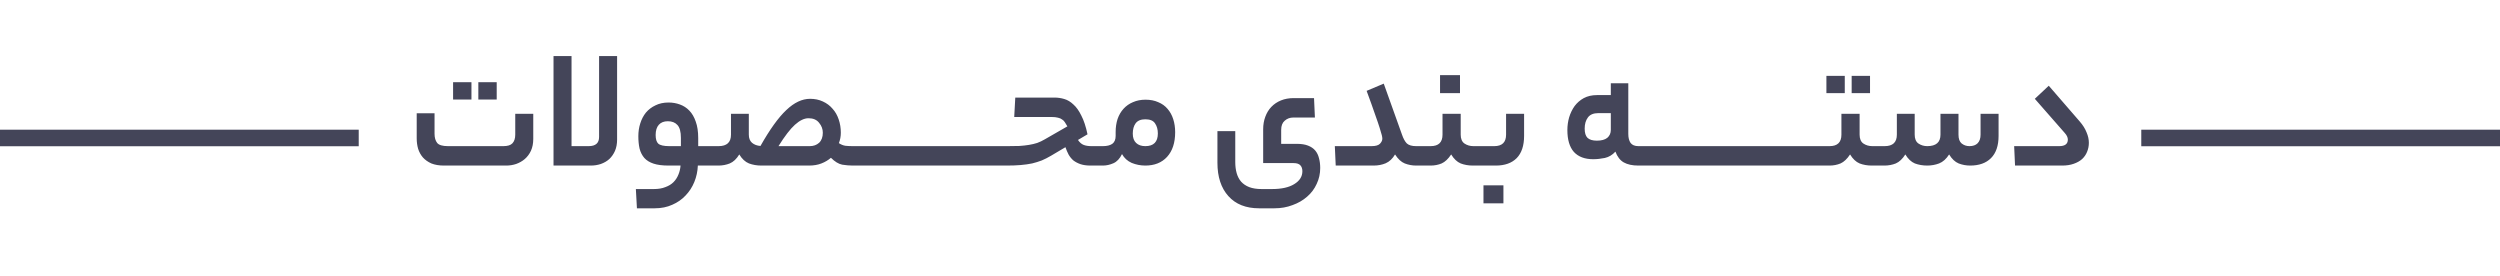 <?xml version="1.0" encoding="UTF-8"?>
<svg xmlns="http://www.w3.org/2000/svg" width="453" height="50" viewBox="0 0 453 50" fill="none">
  <rect y="23.5" width="65" height="3" fill="#444559"></rect>
  <path d="M80.435 30C79.56 30 78.803 29.872 78.163 29.616C77.544 29.339 77.032 28.976 76.627 28.528C76.243 28.08 75.955 27.557 75.763 26.96C75.592 26.363 75.507 25.733 75.507 25.072V20.528H78.739V24.24C78.739 24.944 78.899 25.499 79.219 25.904C79.539 26.288 80.19 26.48 81.171 26.48H91.219C91.987 26.48 92.531 26.309 92.851 25.968C93.192 25.605 93.363 25.083 93.363 24.4V20.624H96.627V25.168C96.627 25.979 96.488 26.693 96.211 27.312C95.934 27.909 95.56 28.411 95.091 28.816C94.643 29.2 94.12 29.499 93.523 29.712C92.947 29.904 92.35 30 91.731 30H80.435ZM90.003 18.032H86.675V14.896H90.003V18.032ZM85.427 18.032H82.099V14.896H85.427V18.032ZM100.298 10.16H103.562V26.48H106.666C107.925 26.48 108.554 25.925 108.554 24.816V10.16H111.818V25.296C111.818 26.064 111.69 26.747 111.434 27.344C111.178 27.92 110.837 28.411 110.41 28.816C109.983 29.2 109.471 29.499 108.874 29.712C108.298 29.904 107.69 30 107.05 30H100.298V10.16ZM118.483 34.256C119.294 34.256 119.987 34.139 120.563 33.904C121.16 33.691 121.651 33.392 122.035 33.008C122.419 32.624 122.718 32.165 122.931 31.632C123.144 31.12 123.272 30.576 123.315 30H121.139C120.03 30 119.123 29.883 118.419 29.648C117.715 29.413 117.16 29.072 116.755 28.624C116.35 28.155 116.062 27.589 115.891 26.928C115.742 26.267 115.667 25.52 115.667 24.688C115.667 23.856 115.784 23.077 116.019 22.352C116.254 21.605 116.595 20.955 117.043 20.4C117.512 19.845 118.088 19.408 118.771 19.088C119.454 18.747 120.243 18.576 121.139 18.576C121.864 18.576 122.547 18.693 123.187 18.928C123.848 19.163 124.424 19.536 124.915 20.048C125.406 20.56 125.79 21.221 126.067 22.032C126.366 22.843 126.515 23.835 126.515 25.008V26.48H129.107C129.576 26.48 129.811 27.045 129.811 28.176C129.811 29.392 129.576 30 129.107 30H126.451C126.408 31.045 126.195 32.037 125.811 32.976C125.427 33.915 124.894 34.736 124.211 35.44C123.55 36.144 122.75 36.699 121.811 37.104C120.872 37.531 119.816 37.744 118.643 37.744H115.411L115.219 34.256H118.483ZM118.803 24.464C118.803 25.211 118.963 25.733 119.283 26.032C119.624 26.331 120.286 26.48 121.267 26.48H123.379V24.976C123.379 23.867 123.166 23.088 122.739 22.64C122.334 22.192 121.758 21.968 121.011 21.968C120.307 21.968 119.763 22.181 119.379 22.608C118.995 23.035 118.803 23.653 118.803 24.464ZM137.798 26.448C139.483 23.461 141.04 21.296 142.47 19.952C143.899 18.587 145.339 17.904 146.79 17.904C147.643 17.904 148.411 18.064 149.094 18.384C149.798 18.704 150.384 19.141 150.854 19.696C151.344 20.229 151.718 20.88 151.974 21.648C152.23 22.395 152.358 23.195 152.358 24.048C152.358 24.709 152.24 25.339 152.006 25.936C152.39 26.192 152.784 26.352 153.19 26.416C153.616 26.459 154.054 26.48 154.502 26.48H154.886C155.355 26.48 155.59 27.045 155.59 28.176C155.59 29.392 155.355 30 154.886 30H154.502C153.926 30 153.296 29.947 152.614 29.84C151.952 29.712 151.27 29.296 150.566 28.592C150.075 29.019 149.499 29.36 148.838 29.616C148.198 29.872 147.451 30 146.598 30H137.958C137.147 30 136.4 29.872 135.718 29.616C135.035 29.339 134.448 28.795 133.958 27.984C133.467 28.795 132.891 29.339 132.23 29.616C131.59 29.872 130.907 30 130.182 30H129.094C128.816 30 128.635 29.861 128.55 29.584C128.443 29.285 128.39 28.859 128.39 28.304C128.39 27.685 128.443 27.227 128.55 26.928C128.635 26.629 128.816 26.48 129.094 26.48H130.214C131.707 26.48 132.454 25.787 132.454 24.4V20.624H135.686V24.4C135.686 25.04 135.878 25.531 136.262 25.872C136.667 26.213 137.179 26.405 137.798 26.448ZM149.094 24.048C149.094 23.387 148.87 22.789 148.422 22.256C147.995 21.701 147.355 21.424 146.502 21.424C145.734 21.424 144.912 21.819 144.038 22.608C143.184 23.376 142.192 24.667 141.062 26.48H146.726C147.408 26.48 147.974 26.277 148.422 25.872C148.87 25.445 149.094 24.837 149.094 24.048ZM160.155 26.48C160.432 26.48 160.614 26.629 160.699 26.928C160.806 27.205 160.859 27.621 160.859 28.176C160.859 28.795 160.806 29.253 160.699 29.552C160.614 29.851 160.432 30 160.155 30H154.875C154.598 30 154.416 29.861 154.331 29.584C154.224 29.285 154.171 28.859 154.171 28.304C154.171 27.685 154.224 27.227 154.331 26.928C154.416 26.629 154.598 26.48 154.875 26.48H160.155ZM165.436 26.48C165.714 26.48 165.895 26.629 165.98 26.928C166.087 27.205 166.14 27.621 166.14 28.176C166.14 28.795 166.087 29.253 165.98 29.552C165.895 29.851 165.714 30 165.436 30H160.156C159.879 30 159.698 29.861 159.612 29.584C159.506 29.285 159.452 28.859 159.452 28.304C159.452 27.685 159.506 27.227 159.612 26.928C159.698 26.629 159.879 26.48 160.156 26.48H165.436ZM170.718 26.48C170.995 26.48 171.176 26.629 171.262 26.928C171.368 27.205 171.422 27.621 171.422 28.176C171.422 28.795 171.368 29.253 171.262 29.552C171.176 29.851 170.995 30 170.718 30H165.438C165.16 30 164.979 29.861 164.893 29.584C164.787 29.285 164.733 28.859 164.733 28.304C164.733 27.685 164.787 27.227 164.893 26.928C164.979 26.629 165.16 26.48 165.438 26.48H170.718ZM175.999 26.48C176.276 26.48 176.457 26.629 176.543 26.928C176.649 27.205 176.703 27.621 176.703 28.176C176.703 28.795 176.649 29.253 176.543 29.552C176.457 29.851 176.276 30 175.999 30H170.719C170.441 30 170.26 29.861 170.175 29.584C170.068 29.285 170.015 28.859 170.015 28.304C170.015 27.685 170.068 27.227 170.175 26.928C170.26 26.629 170.441 26.48 170.719 26.48H175.999ZM181.28 26.48C181.557 26.48 181.739 26.629 181.824 26.928C181.931 27.205 181.984 27.621 181.984 28.176C181.984 28.795 181.931 29.253 181.824 29.552C181.739 29.851 181.557 30 181.28 30H176C175.723 30 175.541 29.861 175.456 29.584C175.349 29.285 175.296 28.859 175.296 28.304C175.296 27.685 175.349 27.227 175.456 26.928C175.541 26.629 175.723 26.48 176 26.48H181.28ZM195.329 25.36C195.628 25.808 195.969 26.107 196.353 26.256C196.737 26.405 197.207 26.48 197.761 26.48H199.553C199.831 26.48 200.012 26.629 200.097 26.928C200.204 27.205 200.257 27.621 200.257 28.176C200.257 28.795 200.204 29.253 200.097 29.552C200.012 29.851 199.831 30 199.553 30H197.601C196.897 30 196.289 29.915 195.777 29.744C195.287 29.573 194.86 29.349 194.497 29.072C194.156 28.773 193.868 28.421 193.633 28.016C193.42 27.611 193.228 27.163 193.057 26.672L190.465 28.208C189.889 28.549 189.324 28.837 188.769 29.072C188.215 29.285 187.628 29.467 187.009 29.616C186.391 29.744 185.708 29.84 184.961 29.904C184.236 29.968 183.393 30 182.433 30H181.281C181.004 30 180.823 29.861 180.737 29.584C180.631 29.285 180.577 28.859 180.577 28.304C180.577 27.685 180.631 27.227 180.737 26.928C180.823 26.629 181.004 26.48 181.281 26.48H182.561C183.351 26.48 184.065 26.469 184.705 26.448C185.345 26.405 185.921 26.341 186.433 26.256C186.967 26.171 187.468 26.053 187.937 25.904C188.407 25.733 188.876 25.509 189.345 25.232L193.409 22.896C193.26 22.619 193.111 22.373 192.961 22.16C192.833 21.947 192.663 21.776 192.449 21.648C192.257 21.499 192.012 21.392 191.713 21.328C191.415 21.243 191.031 21.2 190.561 21.2H183.777L183.969 17.68H191.073C191.671 17.68 192.257 17.765 192.833 17.936C193.431 18.107 193.985 18.437 194.497 18.928C195.031 19.397 195.511 20.069 195.937 20.944C196.385 21.797 196.759 22.928 197.057 24.336L195.329 25.36ZM199.851 26.48C200.576 26.48 201.141 26.341 201.547 26.064C201.952 25.765 202.155 25.285 202.155 24.624V23.92C202.155 23.067 202.272 22.277 202.507 21.552C202.763 20.827 203.125 20.208 203.595 19.696C204.064 19.184 204.629 18.789 205.291 18.512C205.973 18.213 206.731 18.064 207.562 18.064C208.437 18.064 209.205 18.213 209.867 18.512C210.549 18.789 211.115 19.195 211.563 19.728C212.011 20.24 212.352 20.859 212.587 21.584C212.821 22.309 212.939 23.099 212.939 23.952C212.939 25.872 212.448 27.365 211.467 28.432C210.507 29.477 209.195 30 207.531 30C206.677 30 205.856 29.84 205.067 29.52C204.299 29.179 203.712 28.645 203.307 27.92C202.901 28.752 202.379 29.307 201.739 29.584C201.099 29.861 200.469 30 199.851 30H199.562C199.285 30 199.104 29.861 199.018 29.584C198.912 29.285 198.858 28.859 198.858 28.304C198.858 27.685 198.912 27.227 199.018 26.928C199.104 26.629 199.285 26.48 199.562 26.48H199.851ZM209.803 24.176C209.803 23.451 209.632 22.843 209.291 22.352C208.971 21.861 208.384 21.616 207.531 21.616C206.72 21.616 206.133 21.861 205.771 22.352C205.429 22.821 205.259 23.44 205.259 24.208C205.259 24.955 205.461 25.52 205.867 25.904C206.272 26.288 206.827 26.48 207.531 26.48C209.045 26.48 209.803 25.712 209.803 24.176ZM230.486 34.256C232.214 34.256 233.558 33.957 234.518 33.36C235.499 32.763 235.99 31.984 235.99 31.024C235.99 30.576 235.872 30.224 235.638 29.968C235.403 29.691 234.987 29.552 234.39 29.552H228.886V23.44C228.886 22.608 229.014 21.851 229.27 21.168C229.526 20.464 229.888 19.867 230.358 19.376C230.848 18.864 231.435 18.469 232.118 18.192C232.8 17.915 233.568 17.776 234.422 17.776H238.102L238.262 21.296H234.358C233.739 21.296 233.216 21.488 232.79 21.872C232.363 22.235 232.15 22.789 232.15 23.536V26.064H234.966C235.798 26.064 236.48 26.171 237.014 26.384C237.568 26.597 238.006 26.896 238.326 27.28C238.646 27.664 238.87 28.123 238.998 28.656C239.147 29.189 239.222 29.787 239.222 30.448C239.222 31.472 239.008 32.432 238.582 33.328C238.176 34.224 237.6 34.992 236.854 35.632C236.107 36.293 235.222 36.805 234.198 37.168C233.195 37.552 232.107 37.744 230.934 37.744H228.15C225.76 37.744 223.904 37.008 222.582 35.536C221.259 34.064 220.598 32.048 220.598 29.488V23.76H223.83V29.36C223.83 30.107 223.915 30.779 224.086 31.376C224.256 31.973 224.523 32.485 224.886 32.912C225.27 33.339 225.76 33.669 226.358 33.904C226.976 34.139 227.723 34.256 228.598 34.256H230.486ZM248.527 26.48C249.273 26.48 249.785 26.331 250.063 26.032C250.34 25.733 250.479 25.435 250.479 25.136C250.479 24.965 250.447 24.752 250.383 24.496C250.319 24.219 250.191 23.781 249.999 23.184C249.807 22.565 249.519 21.723 249.135 20.656C248.772 19.589 248.271 18.192 247.631 16.464L250.735 15.152L254.031 24.368C254.287 25.115 254.585 25.659 254.927 26C255.289 26.32 255.844 26.48 256.591 26.48H257.007C257.476 26.48 257.711 27.045 257.711 28.176C257.711 29.392 257.476 30 257.007 30H256.591C255.887 30 255.204 29.872 254.543 29.616C253.903 29.36 253.316 28.816 252.783 27.984C252.335 28.752 251.769 29.285 251.087 29.584C250.425 29.861 249.7 30 248.911 30H242.031L241.871 26.48H248.527ZM259.24 26.48C260.669 26.48 261.384 25.787 261.384 24.4V20.624H264.68V24.4C264.68 25.147 264.904 25.68 265.352 26C265.821 26.32 266.365 26.48 266.984 26.48H267.816C268.307 26.48 268.552 27.045 268.552 28.176C268.552 29.392 268.307 30 267.816 30H266.888C266.077 30 265.341 29.872 264.68 29.616C264.019 29.339 263.443 28.795 262.952 27.984C262.419 28.795 261.843 29.339 261.224 29.616C260.605 29.872 259.944 30 259.24 30H257C256.723 30 256.541 29.861 256.456 29.584C256.349 29.285 256.296 28.859 256.296 28.304C256.296 27.685 256.349 27.227 256.456 26.928C256.541 26.629 256.723 26.48 257 26.48H259.24ZM264.552 16.88H260.936V13.616H264.552V16.88ZM270.757 26.48C272.186 26.48 272.901 25.787 272.901 24.4V20.624H276.165V24.624C276.165 26.395 275.717 27.739 274.821 28.656C273.925 29.552 272.666 30 271.045 30H267.812C267.535 30 267.354 29.861 267.268 29.584C267.162 29.285 267.108 28.859 267.108 28.304C267.108 27.685 267.162 27.227 267.268 26.928C267.354 26.629 267.535 26.48 267.812 26.48H270.757ZM272.421 36.848H268.805V33.584H272.421V36.848ZM289.352 25.488C290.184 25.488 290.813 25.317 291.24 24.976C291.666 24.613 291.88 24.133 291.88 23.536V20.496H289.64C288.744 20.496 288.104 20.763 287.72 21.296C287.336 21.808 287.144 22.48 287.144 23.312C287.144 24.08 287.314 24.635 287.656 24.976C288.018 25.317 288.584 25.488 289.352 25.488ZM295.048 24.272C295.048 24.955 295.186 25.499 295.464 25.904C295.762 26.288 296.232 26.48 296.872 26.48H297.608C297.885 26.48 298.066 26.629 298.152 26.928C298.258 27.205 298.312 27.621 298.312 28.176C298.312 28.795 298.258 29.253 298.152 29.552C298.066 29.851 297.885 30 297.608 30H296.872C295.784 30 294.898 29.808 294.216 29.424C293.554 29.04 293.053 28.389 292.712 27.472C292.178 28.069 291.538 28.453 290.792 28.624C290.066 28.773 289.362 28.848 288.68 28.848C287.165 28.848 286.002 28.411 285.192 27.536C284.402 26.64 284.008 25.317 284.008 23.568C284.008 22.779 284.114 22.011 284.328 21.264C284.562 20.496 284.893 19.813 285.32 19.216C285.768 18.619 286.322 18.139 286.984 17.776C287.666 17.413 288.456 17.232 289.352 17.232H291.88V15.088H295.048V24.272ZM302.874 26.48C303.151 26.48 303.332 26.629 303.418 26.928C303.524 27.205 303.578 27.621 303.578 28.176C303.578 28.795 303.524 29.253 303.418 29.552C303.332 29.851 303.151 30 302.874 30H297.594C297.316 30 297.135 29.861 297.05 29.584C296.943 29.285 296.89 28.859 296.89 28.304C296.89 27.685 296.943 27.227 297.05 26.928C297.135 26.629 297.316 26.48 297.594 26.48H302.874ZM308.155 26.48C308.432 26.48 308.614 26.629 308.699 26.928C308.806 27.205 308.859 27.621 308.859 28.176C308.859 28.795 308.806 29.253 308.699 29.552C308.614 29.851 308.432 30 308.155 30H302.875C302.598 30 302.416 29.861 302.331 29.584C302.224 29.285 302.171 28.859 302.171 28.304C302.171 27.685 302.224 27.227 302.331 26.928C302.416 26.629 302.598 26.48 302.875 26.48H308.155ZM313.436 26.48C313.714 26.48 313.895 26.629 313.98 26.928C314.087 27.205 314.14 27.621 314.14 28.176C314.14 28.795 314.087 29.253 313.98 29.552C313.895 29.851 313.714 30 313.436 30H308.156C307.879 30 307.698 29.861 307.612 29.584C307.506 29.285 307.452 28.859 307.452 28.304C307.452 27.685 307.506 27.227 307.612 26.928C307.698 26.629 307.879 26.48 308.156 26.48H313.436ZM318.718 26.48C318.995 26.48 319.176 26.629 319.262 26.928C319.368 27.205 319.422 27.621 319.422 28.176C319.422 28.795 319.368 29.253 319.262 29.552C319.176 29.851 318.995 30 318.718 30H313.438C313.16 30 312.979 29.861 312.893 29.584C312.787 29.285 312.733 28.859 312.733 28.304C312.733 27.685 312.787 27.227 312.893 26.928C312.979 26.629 313.16 26.48 313.438 26.48H318.718ZM323.999 26.48C324.276 26.48 324.457 26.629 324.543 26.928C324.649 27.205 324.703 27.621 324.703 28.176C324.703 28.795 324.649 29.253 324.543 29.552C324.457 29.851 324.276 30 323.999 30H318.719C318.441 30 318.26 29.861 318.175 29.584C318.068 29.285 318.015 28.859 318.015 28.304C318.015 27.685 318.068 27.227 318.175 26.928C318.26 26.629 318.441 26.48 318.719 26.48H323.999ZM329.28 26.48C329.557 26.48 329.739 26.629 329.824 26.928C329.931 27.205 329.984 27.621 329.984 28.176C329.984 28.795 329.931 29.253 329.824 29.552C329.739 29.851 329.557 30 329.28 30H324C323.723 30 323.541 29.861 323.456 29.584C323.349 29.285 323.296 28.859 323.296 28.304C323.296 27.685 323.349 27.227 323.456 26.928C323.541 26.629 323.723 26.48 324 26.48H329.28ZM331.521 26.48C332.951 26.48 333.665 25.787 333.665 24.4V20.624H336.961V24.4C336.961 25.147 337.185 25.68 337.633 26C338.103 26.32 338.647 26.48 339.265 26.48H340.097C340.588 26.48 340.833 27.045 340.833 28.176C340.833 29.392 340.588 30 340.097 30H339.169C338.359 30 337.623 29.872 336.961 29.616C336.3 29.339 335.724 28.795 335.233 27.984C334.7 28.795 334.124 29.339 333.505 29.616C332.887 29.872 332.225 30 331.521 30H329.281C329.004 30 328.823 29.861 328.737 29.584C328.631 29.285 328.577 28.859 328.577 28.304C328.577 27.685 328.631 27.227 328.737 26.928C328.823 26.629 329.004 26.48 329.281 26.48H331.521ZM338.849 16.88H335.521V13.744H338.849V16.88ZM334.273 16.88H330.945V13.744H334.273V16.88ZM341.502 26.48C342.974 26.48 343.71 25.787 343.71 24.4V20.624H346.942V24.4C346.942 25.147 347.166 25.68 347.614 26C348.083 26.32 348.616 26.48 349.214 26.48C350.814 26.48 351.614 25.787 351.614 24.4V20.624H354.878V24.4C354.878 25.147 355.07 25.68 355.454 26C355.859 26.32 356.328 26.48 356.862 26.48C357.502 26.48 357.992 26.309 358.334 25.968C358.696 25.605 358.878 25.083 358.878 24.4V20.624H362.142V24.624C362.142 26.395 361.683 27.739 360.766 28.656C359.87 29.552 358.611 30 356.99 30C356.264 30 355.571 29.872 354.91 29.616C354.248 29.339 353.672 28.795 353.182 27.984C352.67 28.795 352.062 29.339 351.358 29.616C350.675 29.872 349.96 30 349.214 30C348.403 30 347.656 29.872 346.974 29.616C346.312 29.339 345.736 28.795 345.246 27.984C344.734 28.795 344.158 29.339 343.518 29.616C342.878 29.872 342.195 30 341.47 30H340.094C339.816 30 339.635 29.861 339.55 29.584C339.443 29.285 339.39 28.859 339.39 28.304C339.39 27.685 339.443 27.227 339.55 26.928C339.635 26.629 339.816 26.48 340.094 26.48H341.502ZM376.837 22C377.413 22.661 377.829 23.323 378.085 23.984C378.362 24.624 378.501 25.253 378.501 25.872C378.501 26.448 378.394 26.992 378.181 27.504C377.989 27.995 377.69 28.432 377.285 28.816C376.879 29.179 376.367 29.467 375.749 29.68C375.151 29.893 374.458 30 373.669 30H365.125L364.965 26.48H373.125C374.17 26.48 374.693 26.085 374.693 25.296C374.693 24.912 374.511 24.517 374.149 24.112L368.709 17.904L371.237 15.536L376.837 22Z" fill="#444559"></path>
  <rect x="388" y="23.5" width="65" height="3" fill="#444559"></rect>
</svg>
